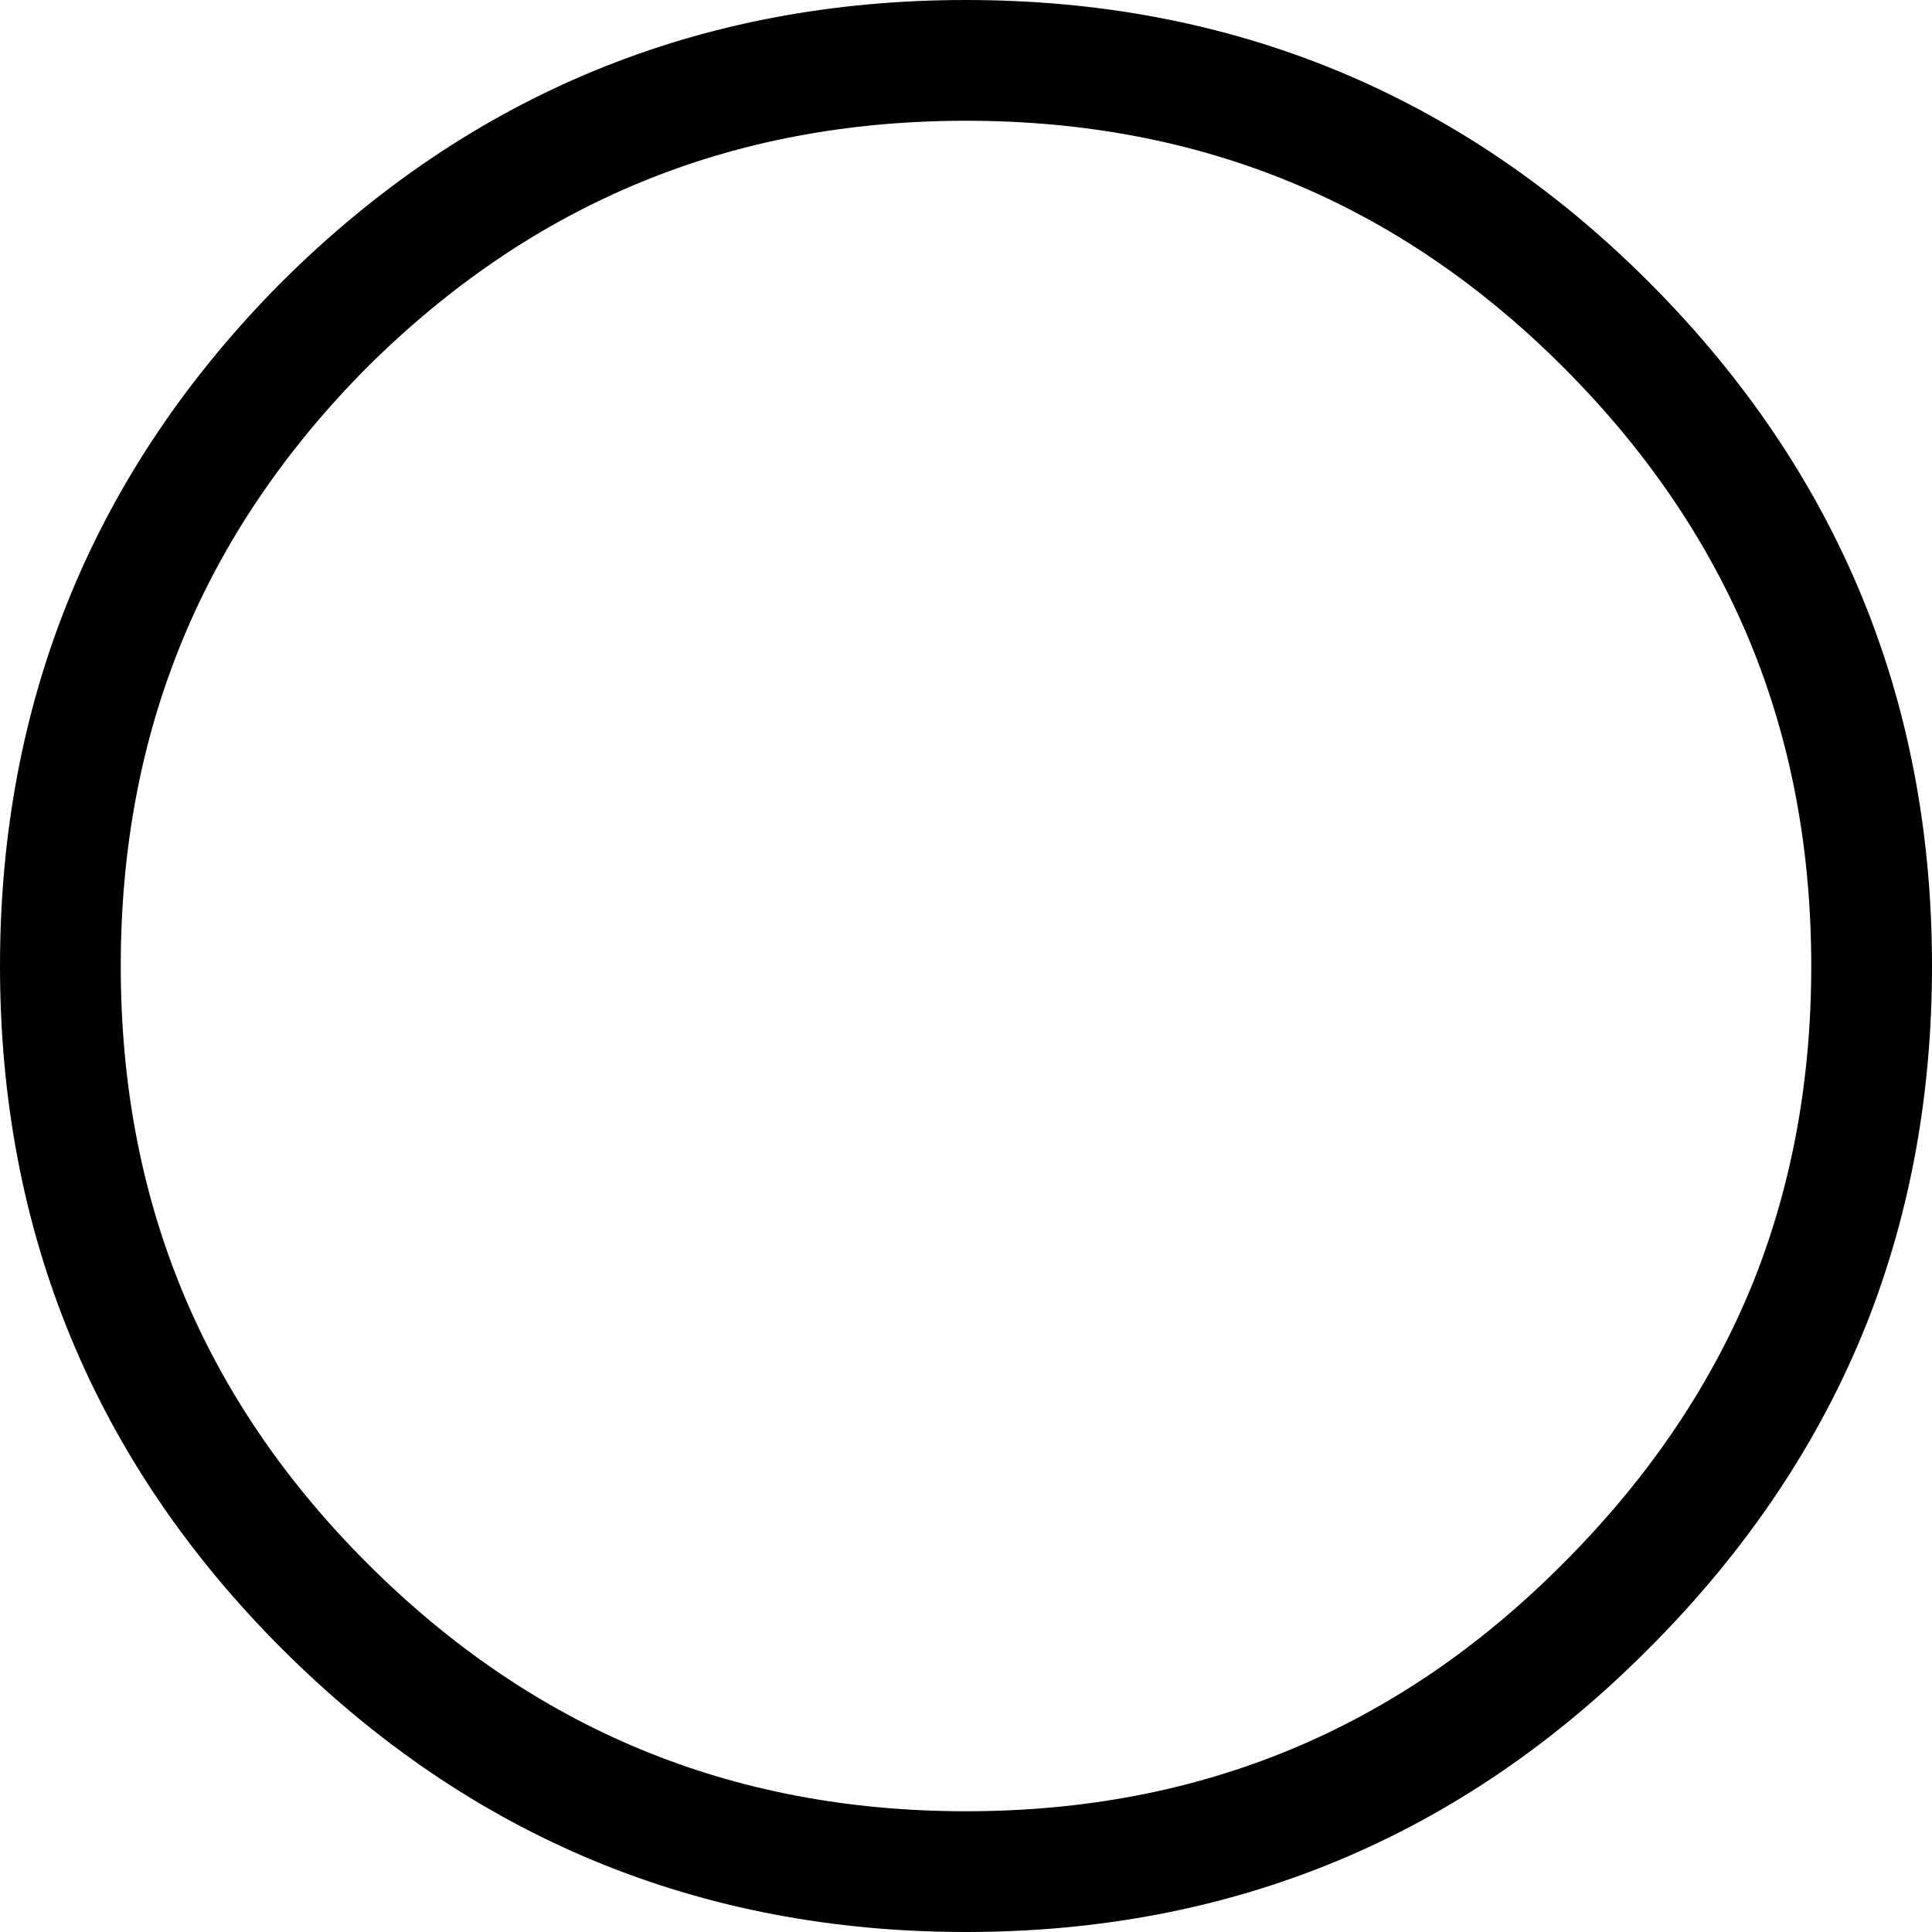 <?xml version="1.0" encoding="UTF-8" standalone="no"?>
<svg xmlns:xlink="http://www.w3.org/1999/xlink" height="64.0px" width="64.0px" xmlns="http://www.w3.org/2000/svg">
  <g transform="matrix(1.0, 0.0, 0.0, 1.0, 32.0, 32.0)">
    <path d="M21.2 -21.25 Q25.8 -16.65 28.0 -11.05 30.0 -5.95 30.0 0.0 30.0 5.95 28.0 11.05 25.8 16.6 21.2 21.2 12.45 30.0 0.0 30.0 -12.45 30.0 -21.25 21.2 -30.0 12.45 -30.0 0.0 -30.0 -12.45 -21.25 -21.25 -12.45 -30.0 0.0 -30.0 12.45 -30.0 21.2 -21.25 Z" fill="none" stroke="#000000" stroke-linecap="round" stroke-linejoin="round" stroke-width="4.0"/>
  </g>
</svg>
